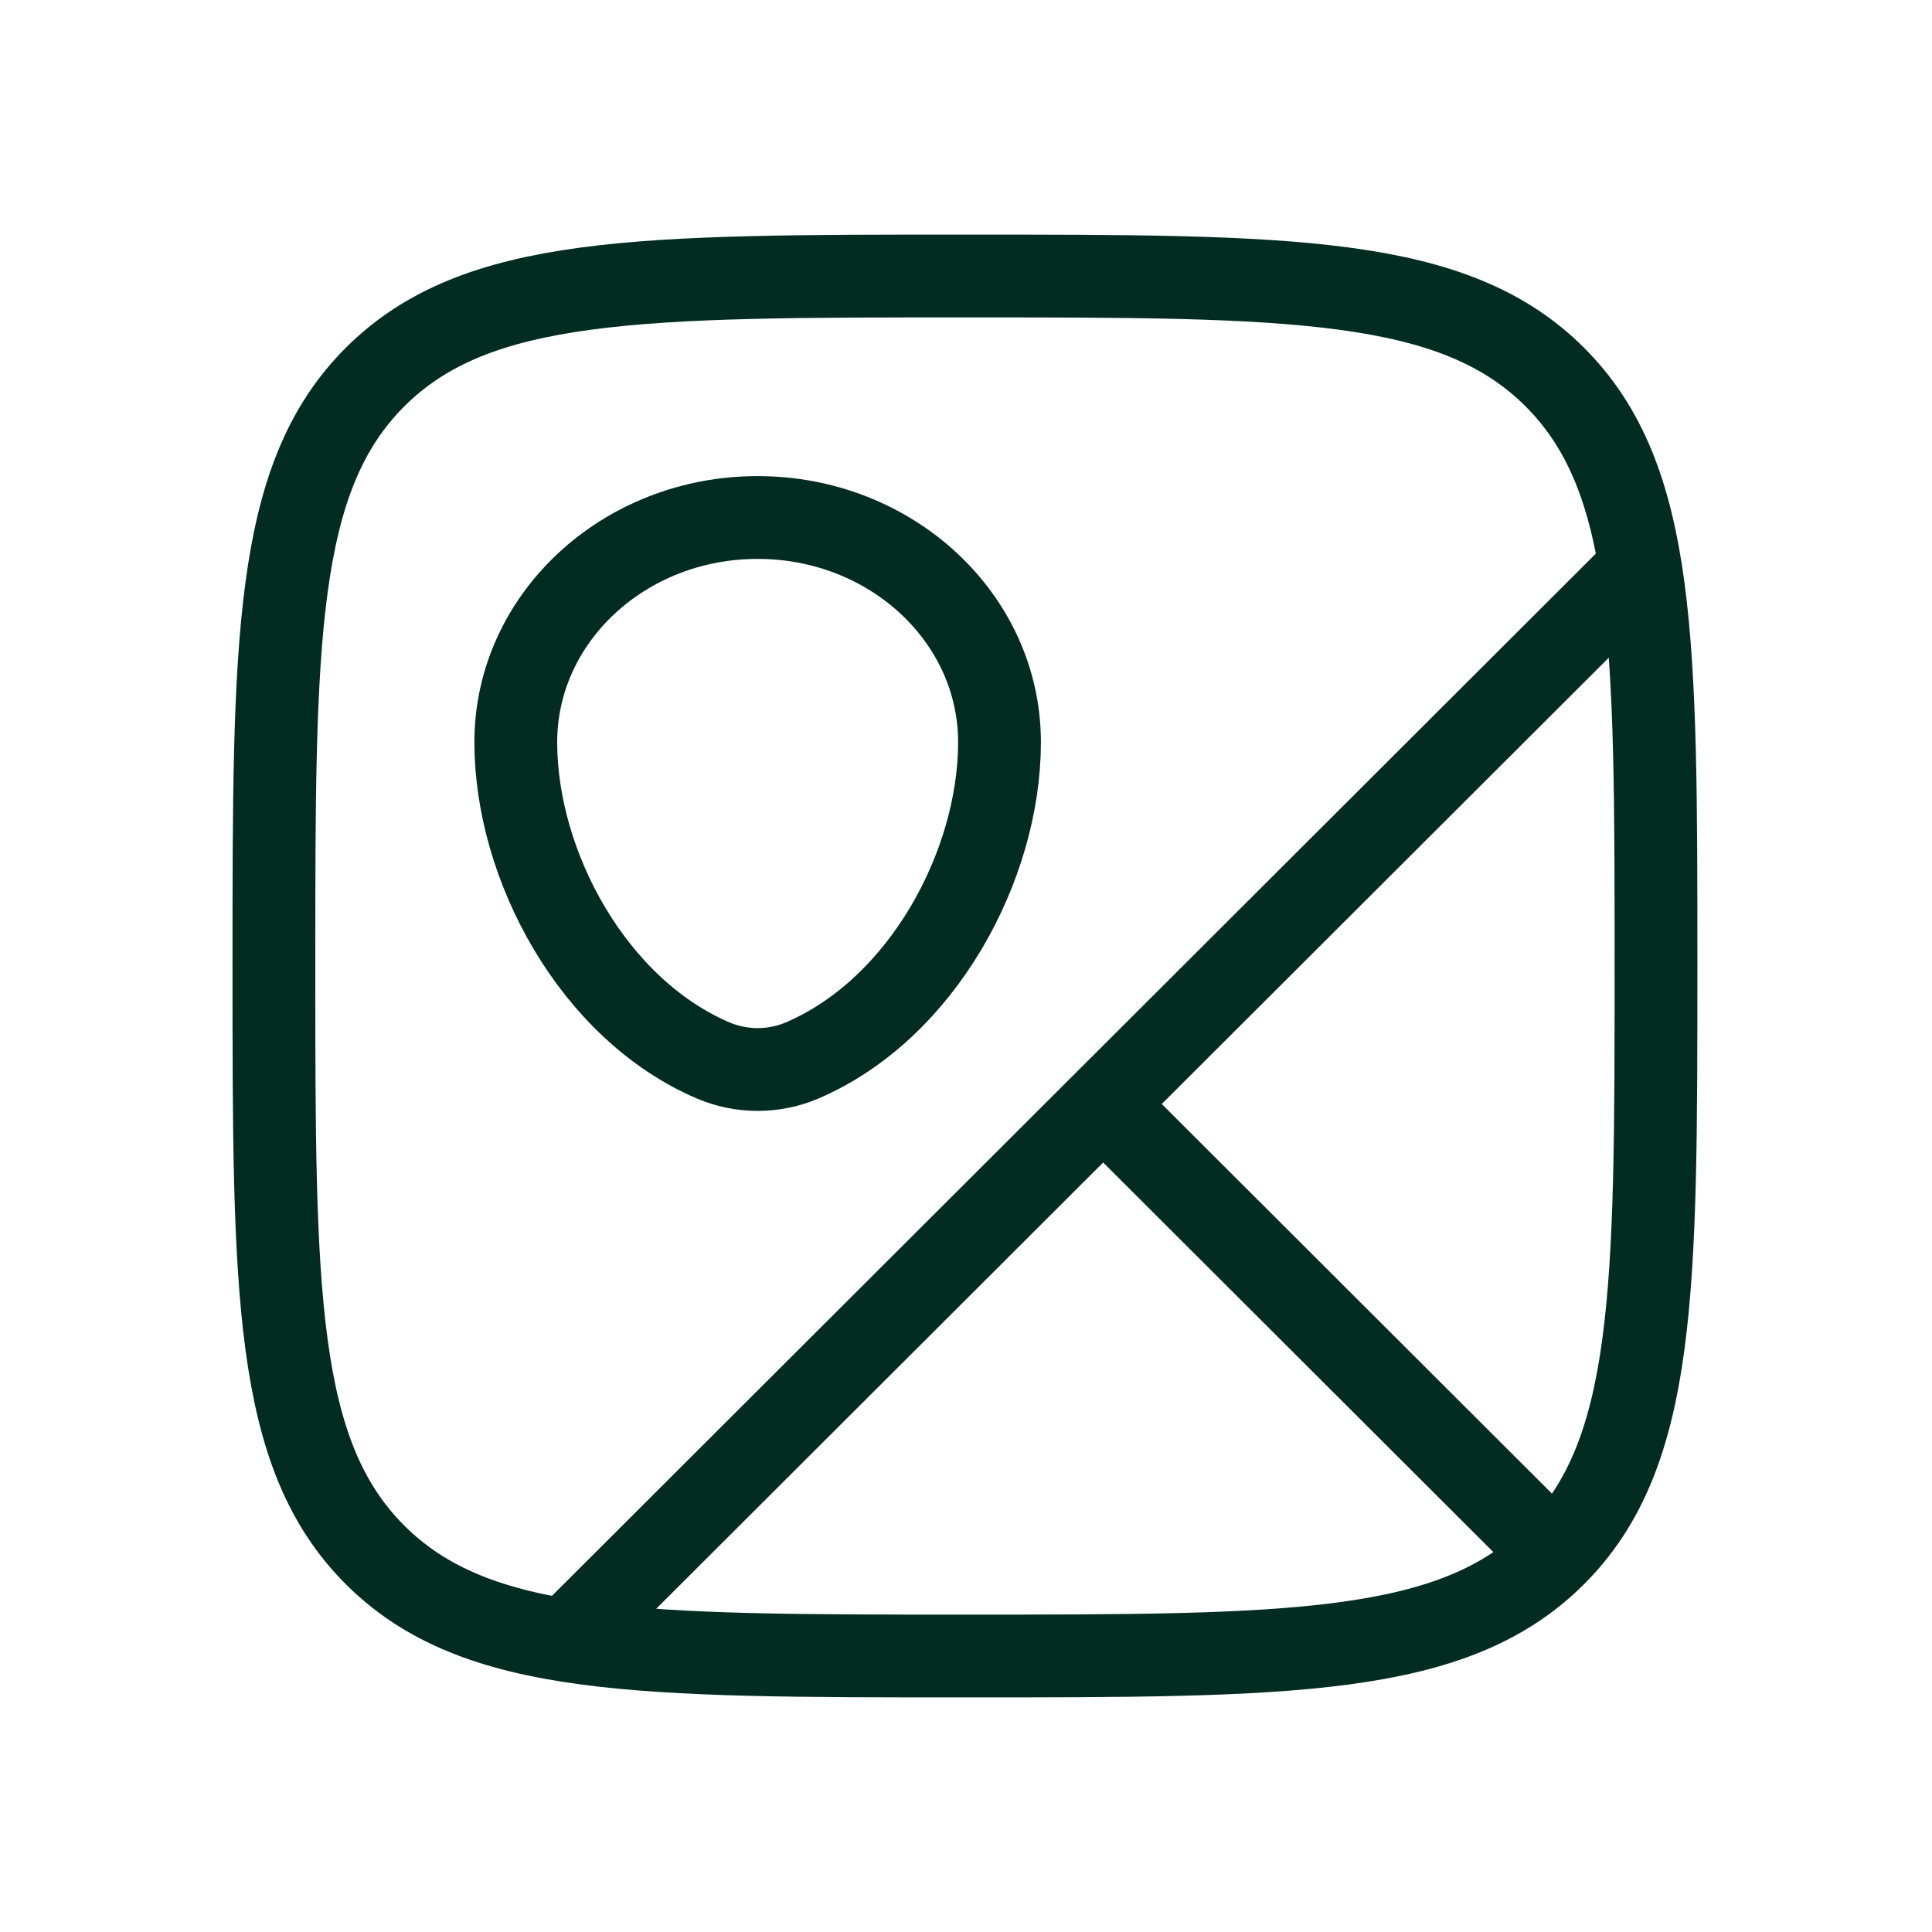 <svg width="35" height="35" viewBox="0 0 35 35" fill="none" xmlns="http://www.w3.org/2000/svg">
<g filter="url(#filter0_d_311_98)">
<path d="M17.481 26C11.579 26 8.629 26 6.795 24.169C4.962 22.34 4.962 19.392 4.962 13.5C4.962 7.607 4.962 4.661 6.795 2.83C8.63 1 11.579 1 17.481 1C23.383 1 26.333 1 28.166 2.83C30 4.662 30 7.607 30 13.5C30 19.392 30 22.339 28.166 24.169C26.334 26 23.383 26 17.481 26Z" stroke="#022C22" stroke-width="1.5"/>
<path d="M9.344 9.446C9.344 7.197 11.305 5.375 13.725 5.375C16.145 5.375 18.107 7.197 18.107 9.446C18.107 11.678 16.709 14.281 14.527 15.213C14.273 15.32 14.001 15.375 13.725 15.375C13.45 15.375 13.177 15.32 12.924 15.213C10.742 14.281 9.344 11.678 9.344 9.446Z" stroke="#022C22" stroke-width="1.5"/>
<path d="M19.985 16L28.122 24.125M19.985 16L10.464 25.506M19.985 16L29.508 6.492" stroke="#022C22" stroke-width="1.5" stroke-linecap="round"/>
</g>
<defs>
<filter id="filter0_d_311_98" x="0.212" y="0.25" width="34.538" height="34.5" filterUnits="userSpaceOnUse" color-interpolation-filters="sRGB">
<feFlood flood-opacity="0" result="BackgroundImageFix"/>
<feColorMatrix in="SourceAlpha" type="matrix" values="0 0 0 0 0 0 0 0 0 0 0 0 0 0 0 0 0 0 127 0" result="hardAlpha"/>
<feOffset dy="4"/>
<feGaussianBlur stdDeviation="2"/>
<feComposite in2="hardAlpha" operator="out"/>
<feColorMatrix type="matrix" values="0 0 0 0 0 0 0 0 0 0 0 0 0 0 0 0 0 0 0.25 0"/>
<feBlend mode="normal" in2="BackgroundImageFix" result="effect1_dropShadow_311_98"/>
<feBlend mode="normal" in="SourceGraphic" in2="effect1_dropShadow_311_98" result="shape"/>
</filter>
</defs>
</svg>
